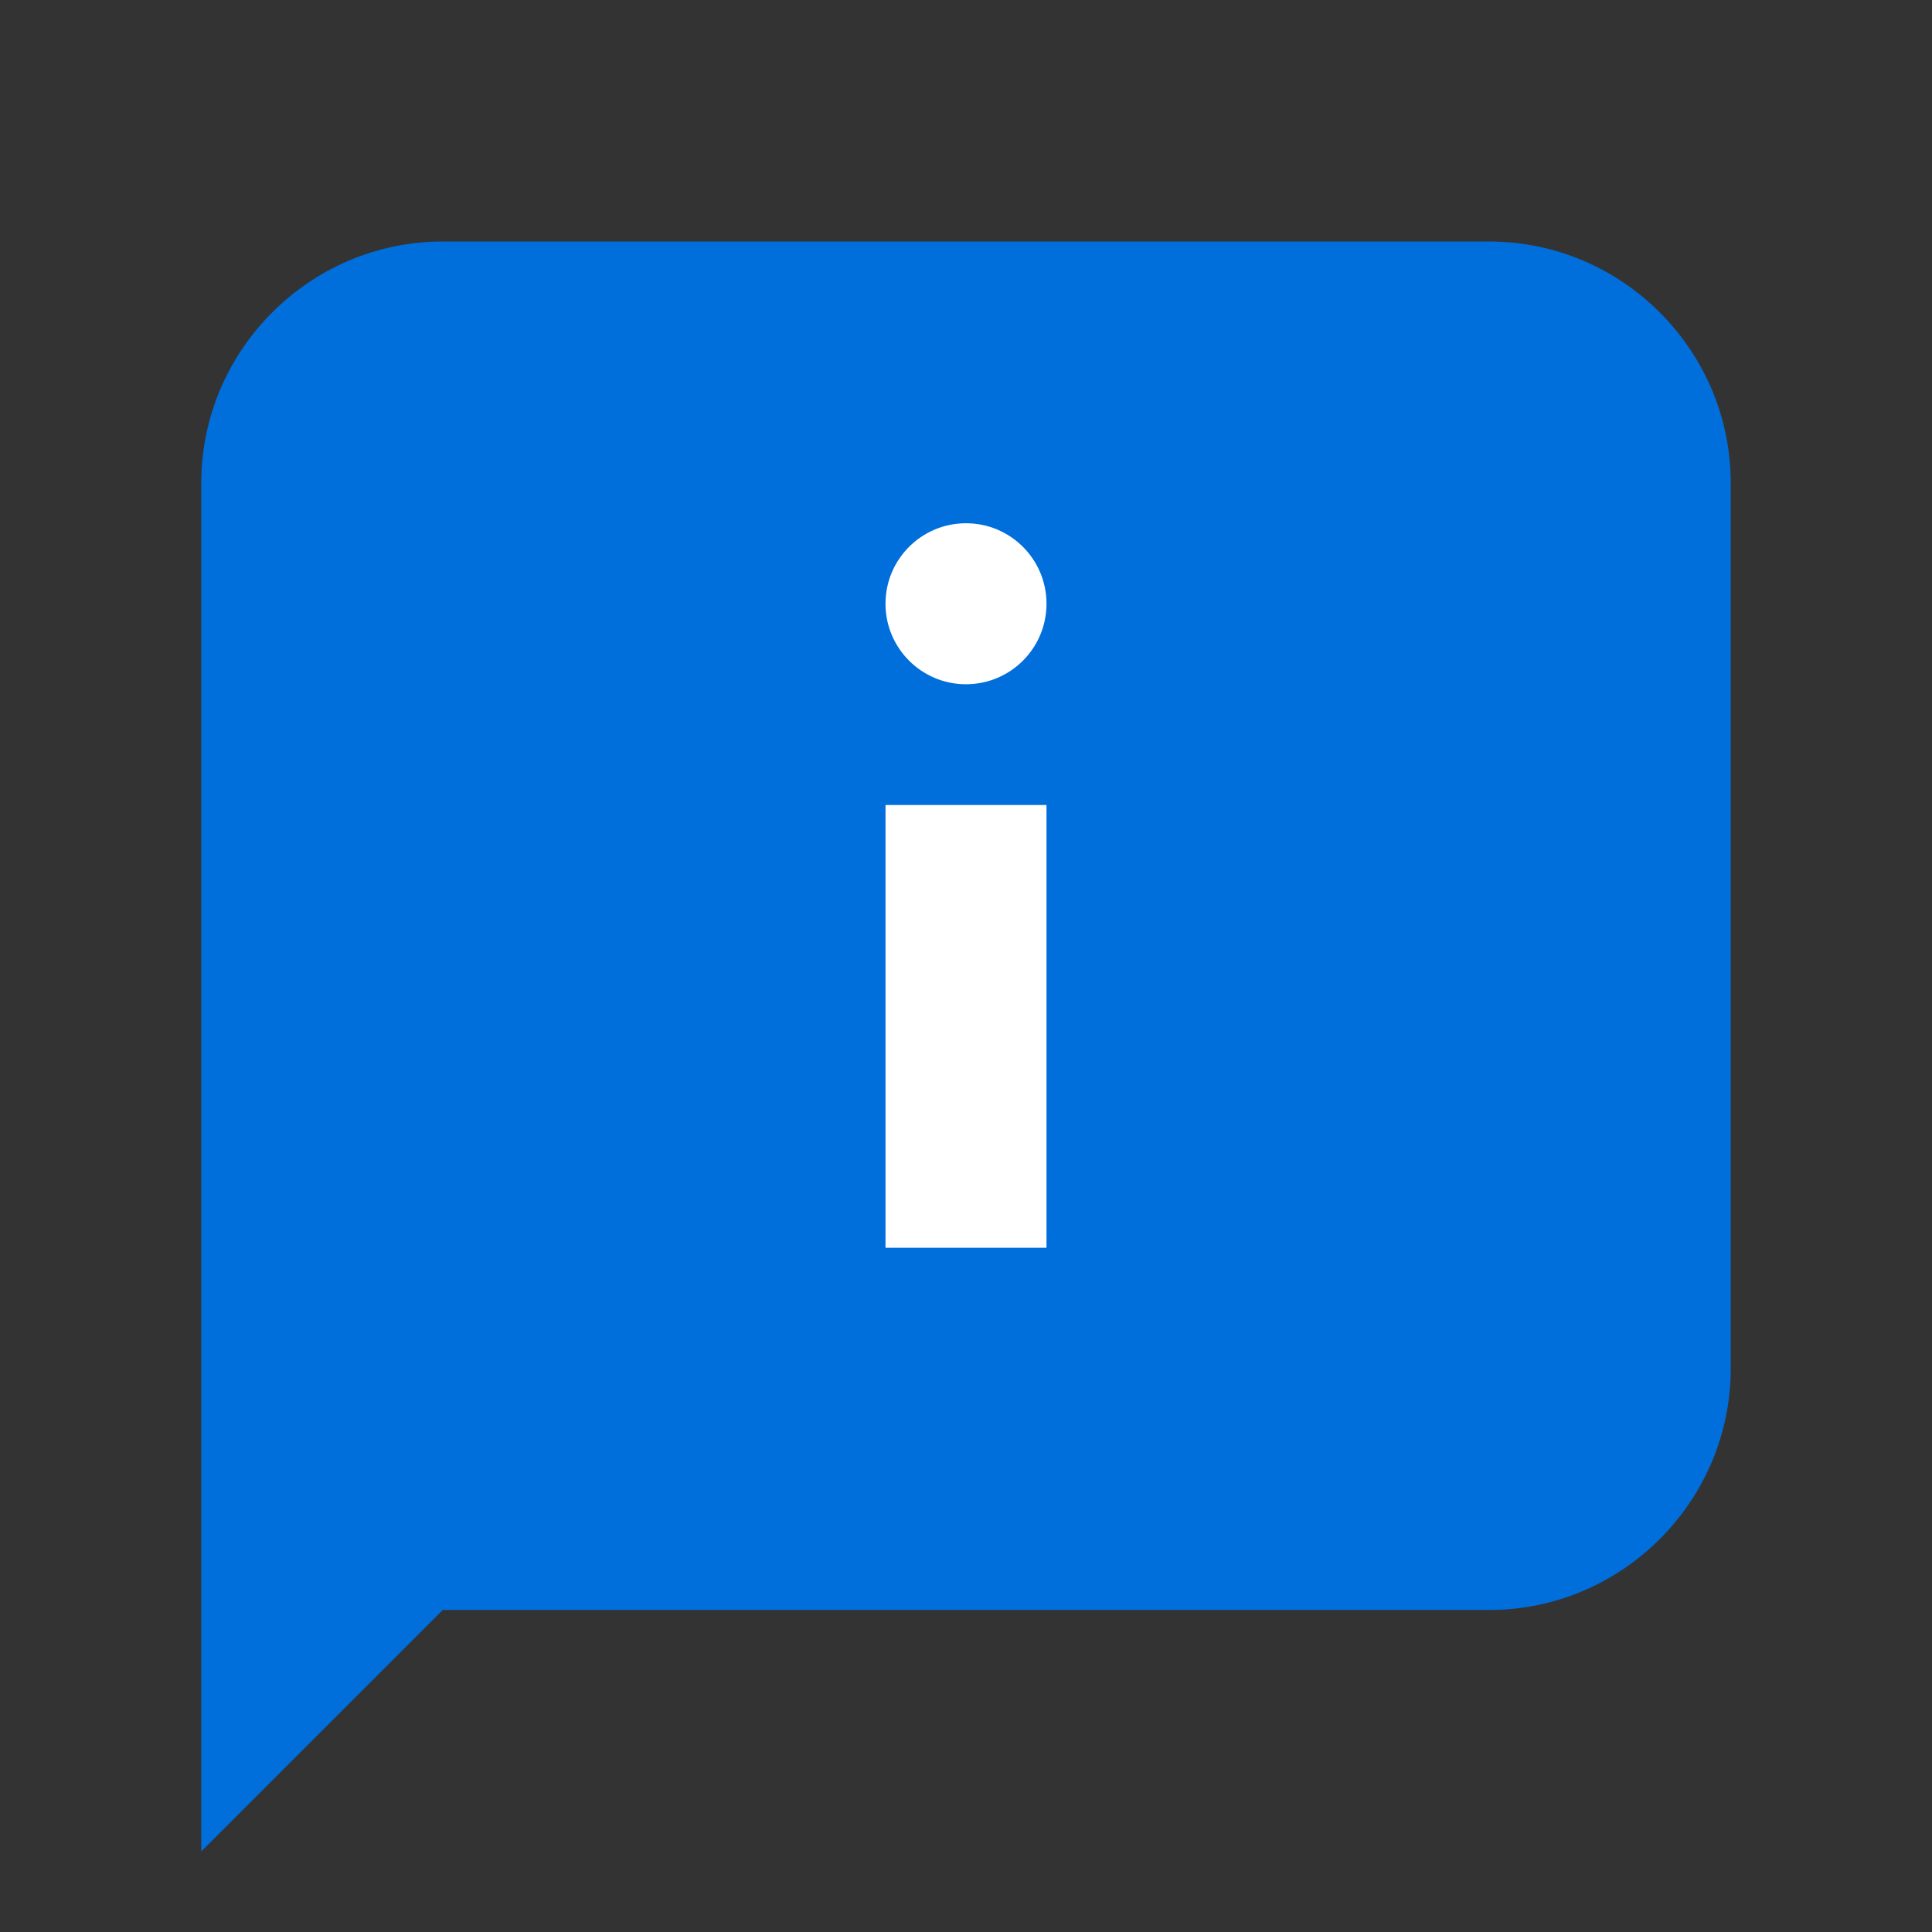 <svg xmlns="http://www.w3.org/2000/svg" x="0px" y="0px" width="100" height="100" viewBox="0 0 172 172" style=" fill:#000000;"><rect x="0" y="0" width="172" height="172" fill="#333333" stroke="none"/><g fill="none" fill-rule="nonzero" stroke="none" stroke-width="1" stroke-linecap="butt" stroke-linejoin="miter" stroke-miterlimit="10" stroke-dasharray="" stroke-dashoffset="0" font-family="none" font-weight="none" font-size="none" text-anchor="none" style="mix-blend-mode: normal"><path d="M0,172v-172h172v172z" fill="none"/><g><path d="M132.583,143.333h-93.167l-21.5,21.5v-121.833c0,-11.825 9.675,-21.5 21.5,-21.5h93.167c11.825,0 21.5,9.675 21.5,21.5v78.833c0,11.825 -9.675,21.5 -21.5,21.5z" fill="#006edb"/><path d="M78.833,71.667h14.333v39.417h-14.333zM86,46.583c-3.958,0 -7.167,3.209 -7.167,7.167c0,3.958 3.209,7.167 7.167,7.167c3.958,0 7.167,-3.209 7.167,-7.167c0,-3.958 -3.209,-7.167 -7.167,-7.167z" fill="#ffffff"/></g></g></svg>